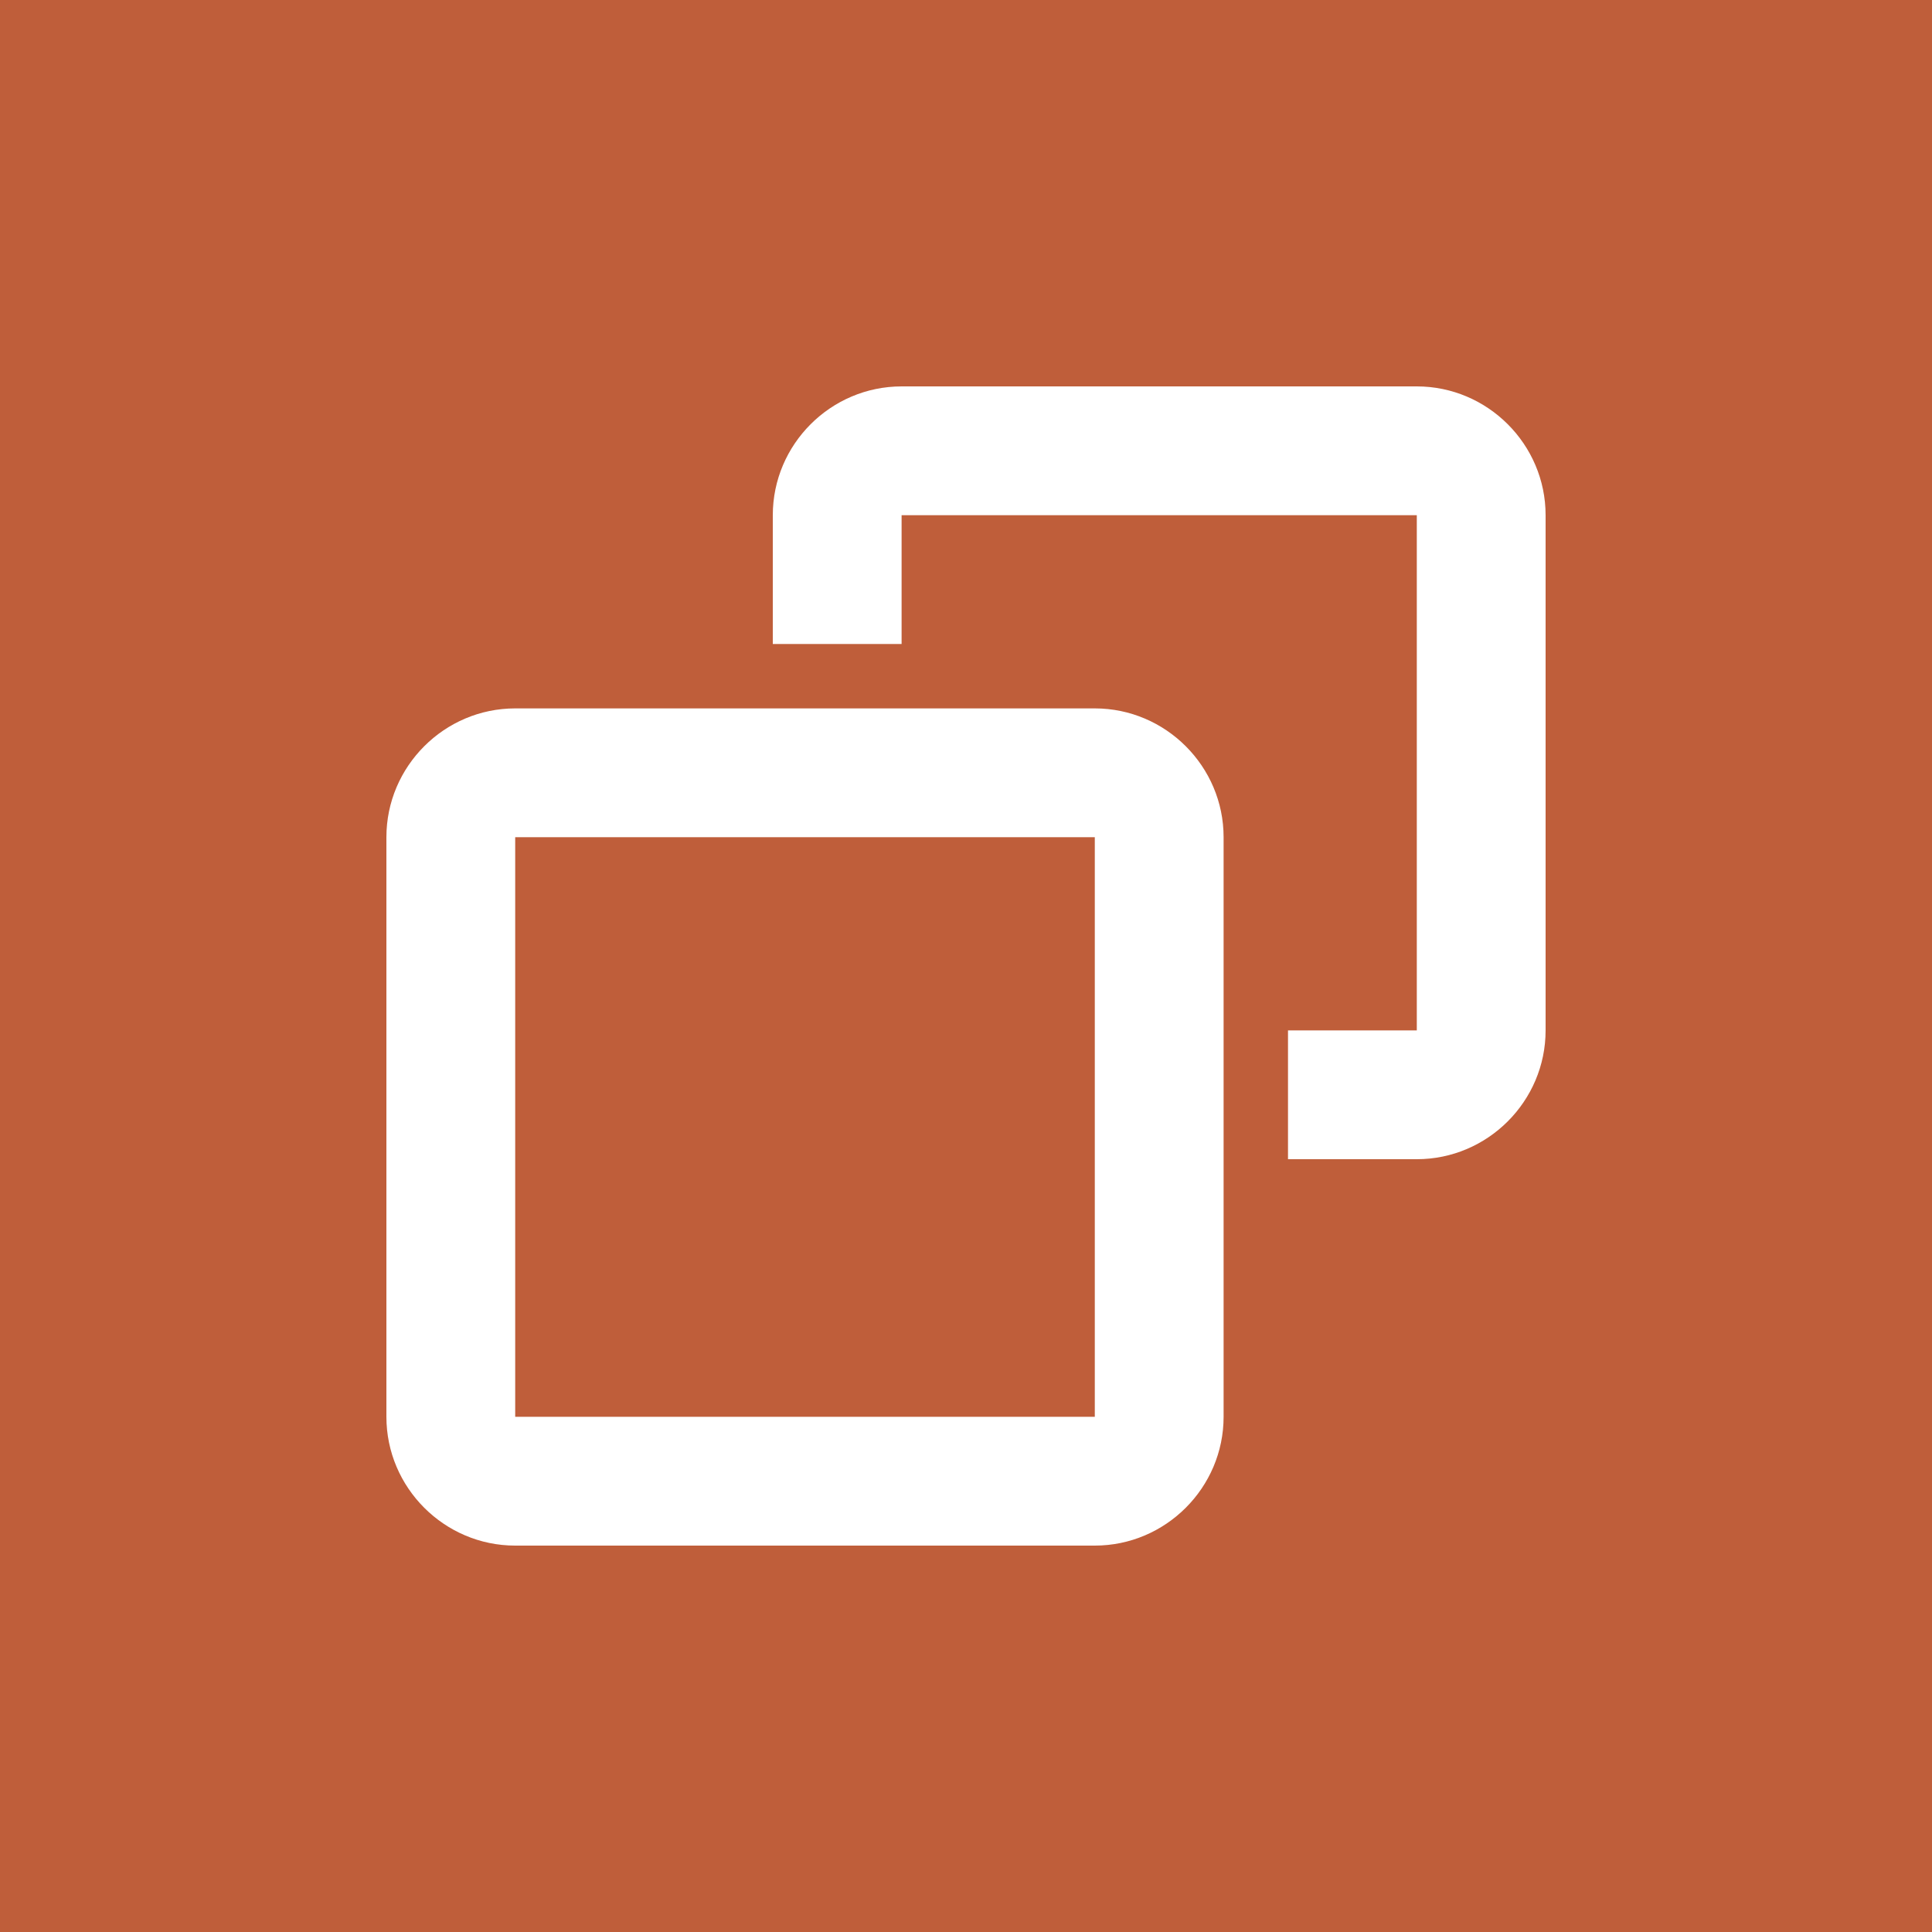 <?xml version="1.0" encoding="UTF-8"?>
<svg id="Ebene_2" data-name="Ebene 2" xmlns="http://www.w3.org/2000/svg" viewBox="0 0 30 30">
  <defs>
    <style>
      .cls-1 {
        fill: #bf5e3a;
      }

      .cls-1, .cls-2 {
        stroke-width: 0px;
      }

      .cls-2 {
        fill: #fff;
      }
    </style>
  </defs>
  <g id="Ebene_1-2" data-name="Ebene 1">
    <g id="Gruppe_1031" data-name="Gruppe 1031">
      <rect id="Rechteck_698" data-name="Rechteck 698" class="cls-1" width="30" height="30"/>
      <g id="Gruppe_1011" data-name="Gruppe 1011">
        <path class="cls-2" d="M22,6h-8c-1.1,0-2,.9-2,2v2h2v-2h8v8h-2v2h2c1.1,0,2-.9,2-2v-8c0-1.1-.9-2-2-2Z"/>
        <g id="Rechteck_702" data-name="Rechteck 702">
          <path class="cls-2" d="M17,24h-9c-1.1,0-2-.9-2-2v-9c0-1.1.9-2,2-2h9c1.1,0,2,.9,2,2v9c0,1.1-.9,2-2,2ZM8,13h0v9h9v-9h-9Z"/>
        </g>
      </g>
    </g>
  </g>
</svg>